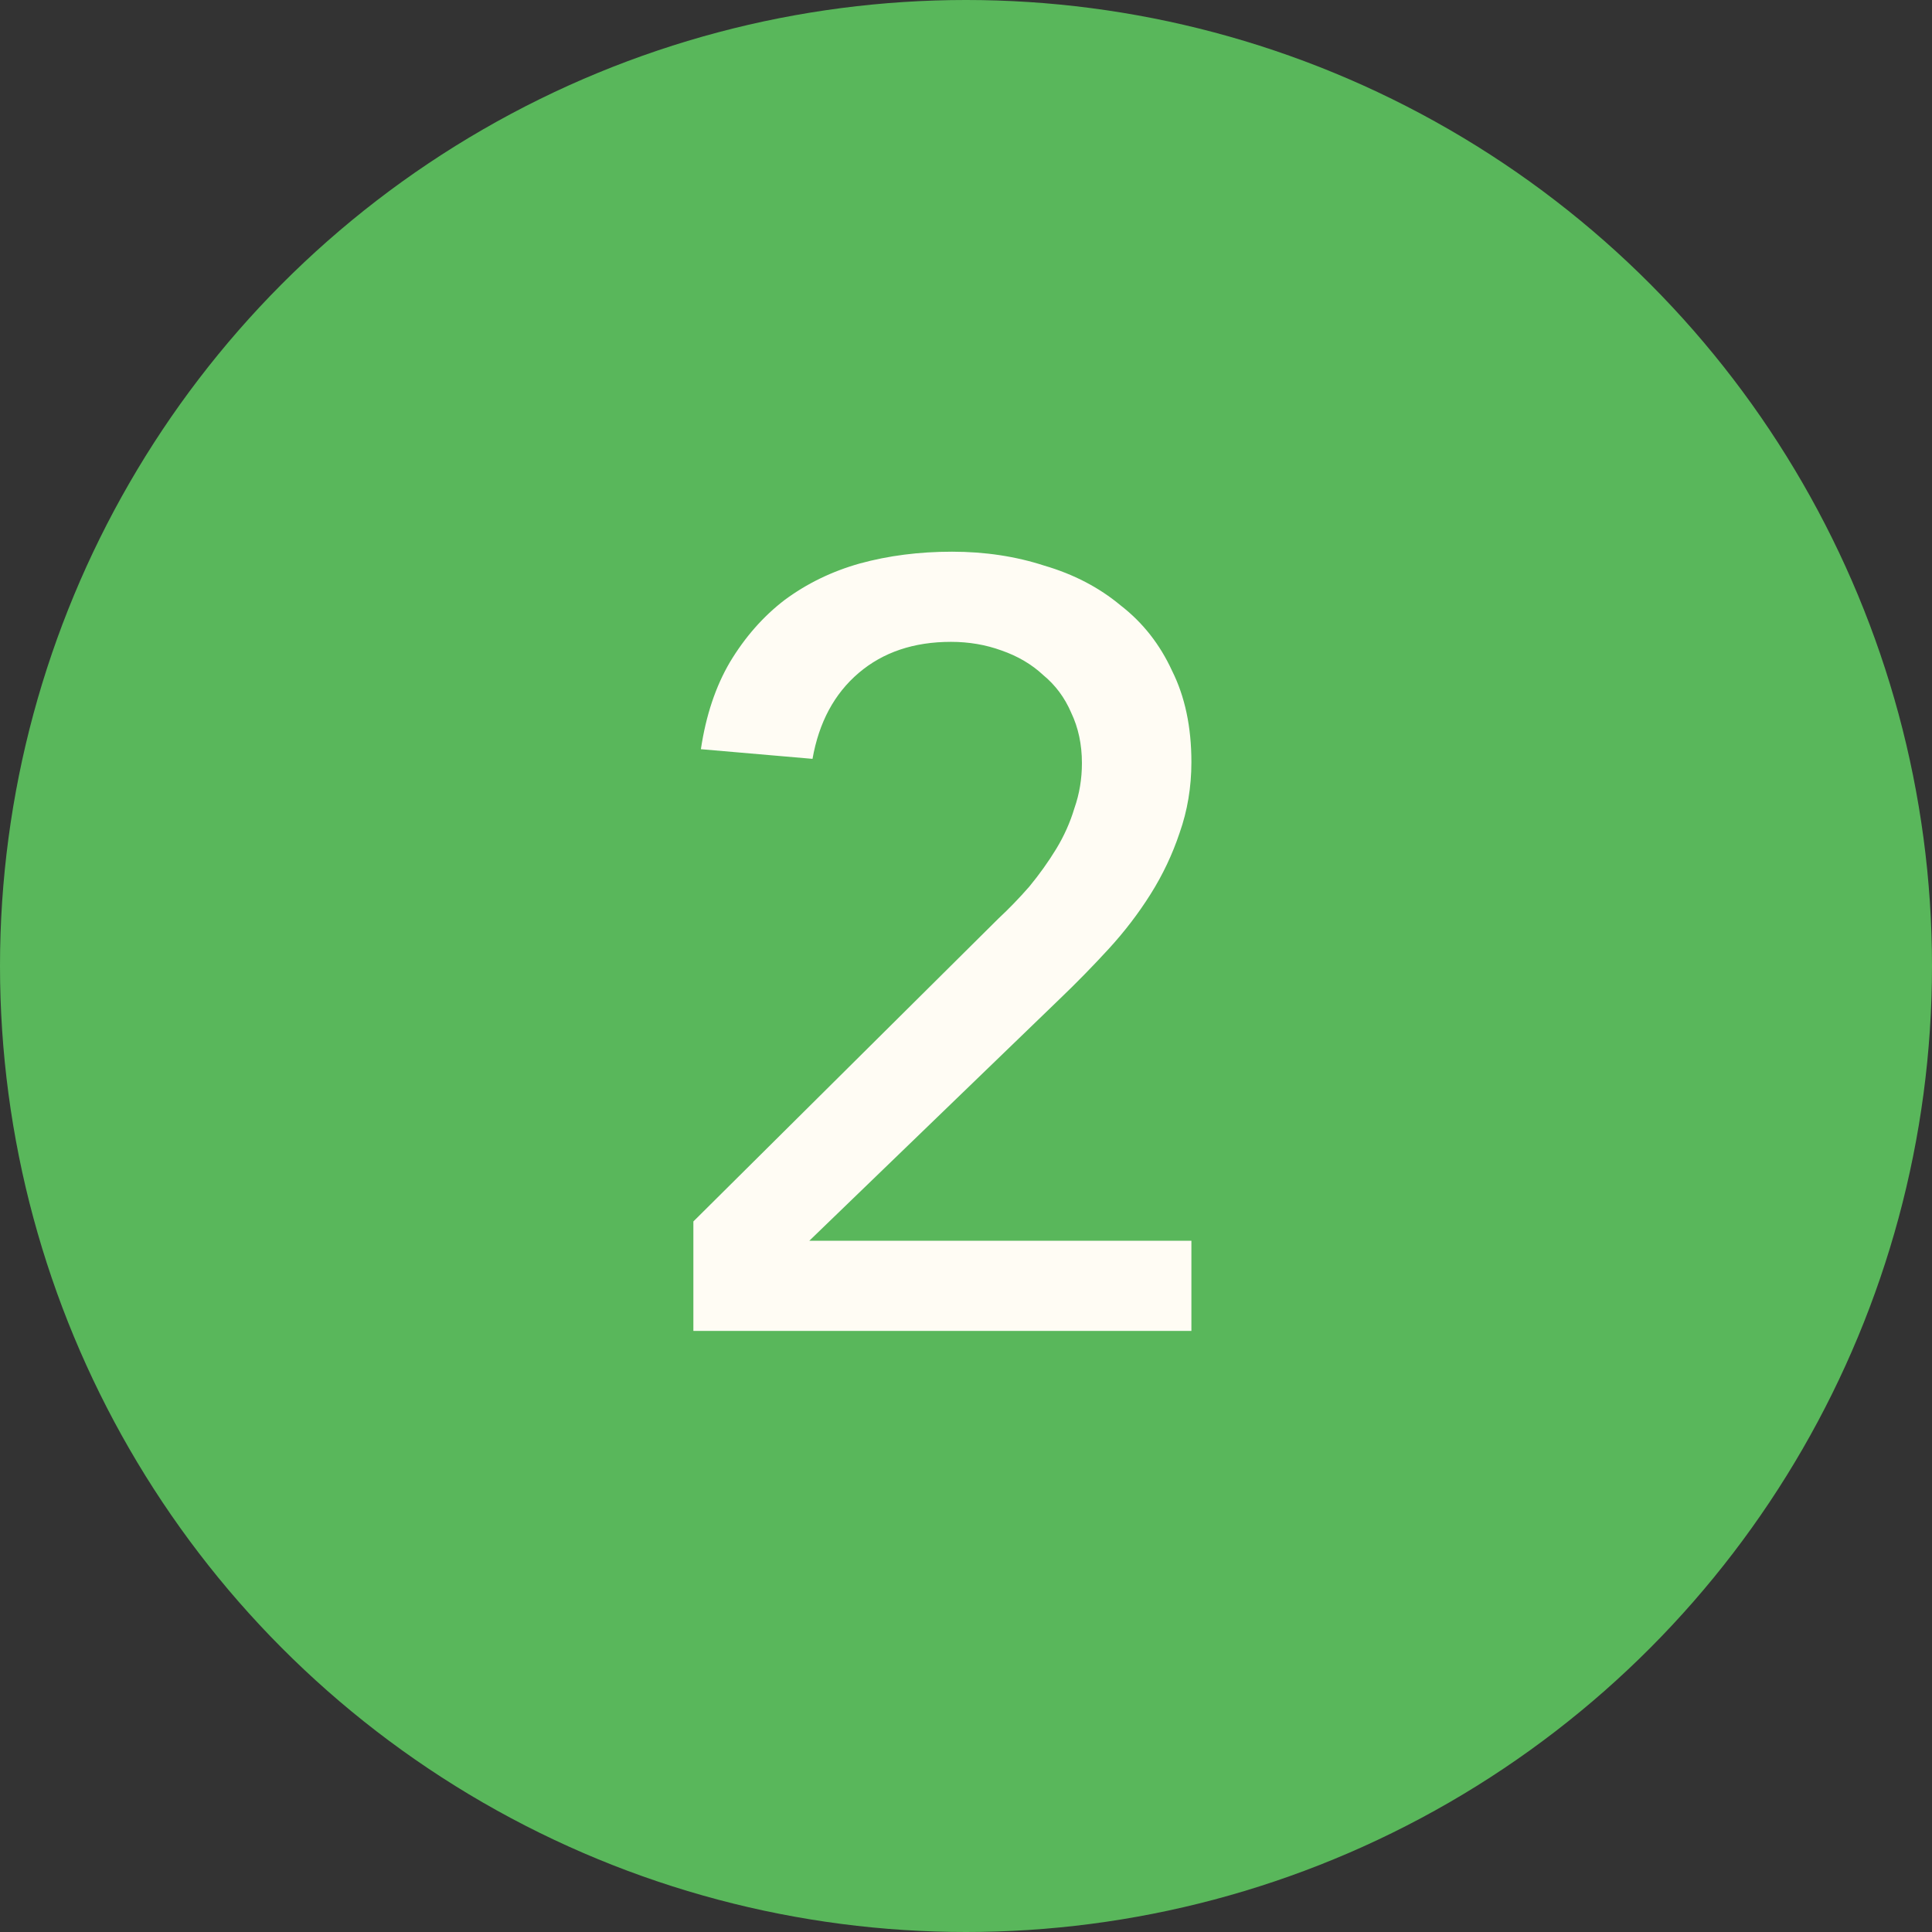 <svg width="45" height="45" viewBox="0 0 45 45" fill="none" xmlns="http://www.w3.org/2000/svg">
<rect x="0" y="0" width="45" height="45" fill="#333333" stroke="none"/>
<circle cx="22.5" cy="22.5" r="22.5" fill="#59B75B"/>
<path d="M16.15 28.45L23.25 21.4C23.5 21.167 23.742 20.917 23.975 20.65C24.208 20.367 24.417 20.075 24.6 19.775C24.783 19.475 24.925 19.158 25.025 18.825C25.142 18.492 25.2 18.142 25.2 17.775C25.2 17.342 25.117 16.95 24.95 16.6C24.8 16.25 24.583 15.958 24.3 15.725C24.033 15.475 23.708 15.283 23.325 15.15C22.958 15.017 22.567 14.95 22.15 14.95C21.283 14.95 20.567 15.192 20 15.675C19.433 16.158 19.075 16.825 18.925 17.675L16.325 17.45C16.442 16.667 16.667 15.992 17 15.425C17.35 14.842 17.775 14.358 18.275 13.975C18.792 13.592 19.375 13.308 20.025 13.125C20.692 12.942 21.408 12.85 22.175 12.85C22.942 12.85 23.658 12.958 24.325 13.175C25.008 13.375 25.6 13.683 26.1 14.1C26.617 14.5 27.017 15.008 27.3 15.625C27.6 16.225 27.75 16.933 27.75 17.75C27.75 18.333 27.658 18.883 27.475 19.4C27.308 19.9 27.083 20.375 26.8 20.825C26.517 21.275 26.192 21.7 25.825 22.1C25.458 22.5 25.075 22.892 24.675 23.275L18.85 28.9H27.75V31H16.15V28.45Z" fill="#FFFCF4"/>
</svg>
